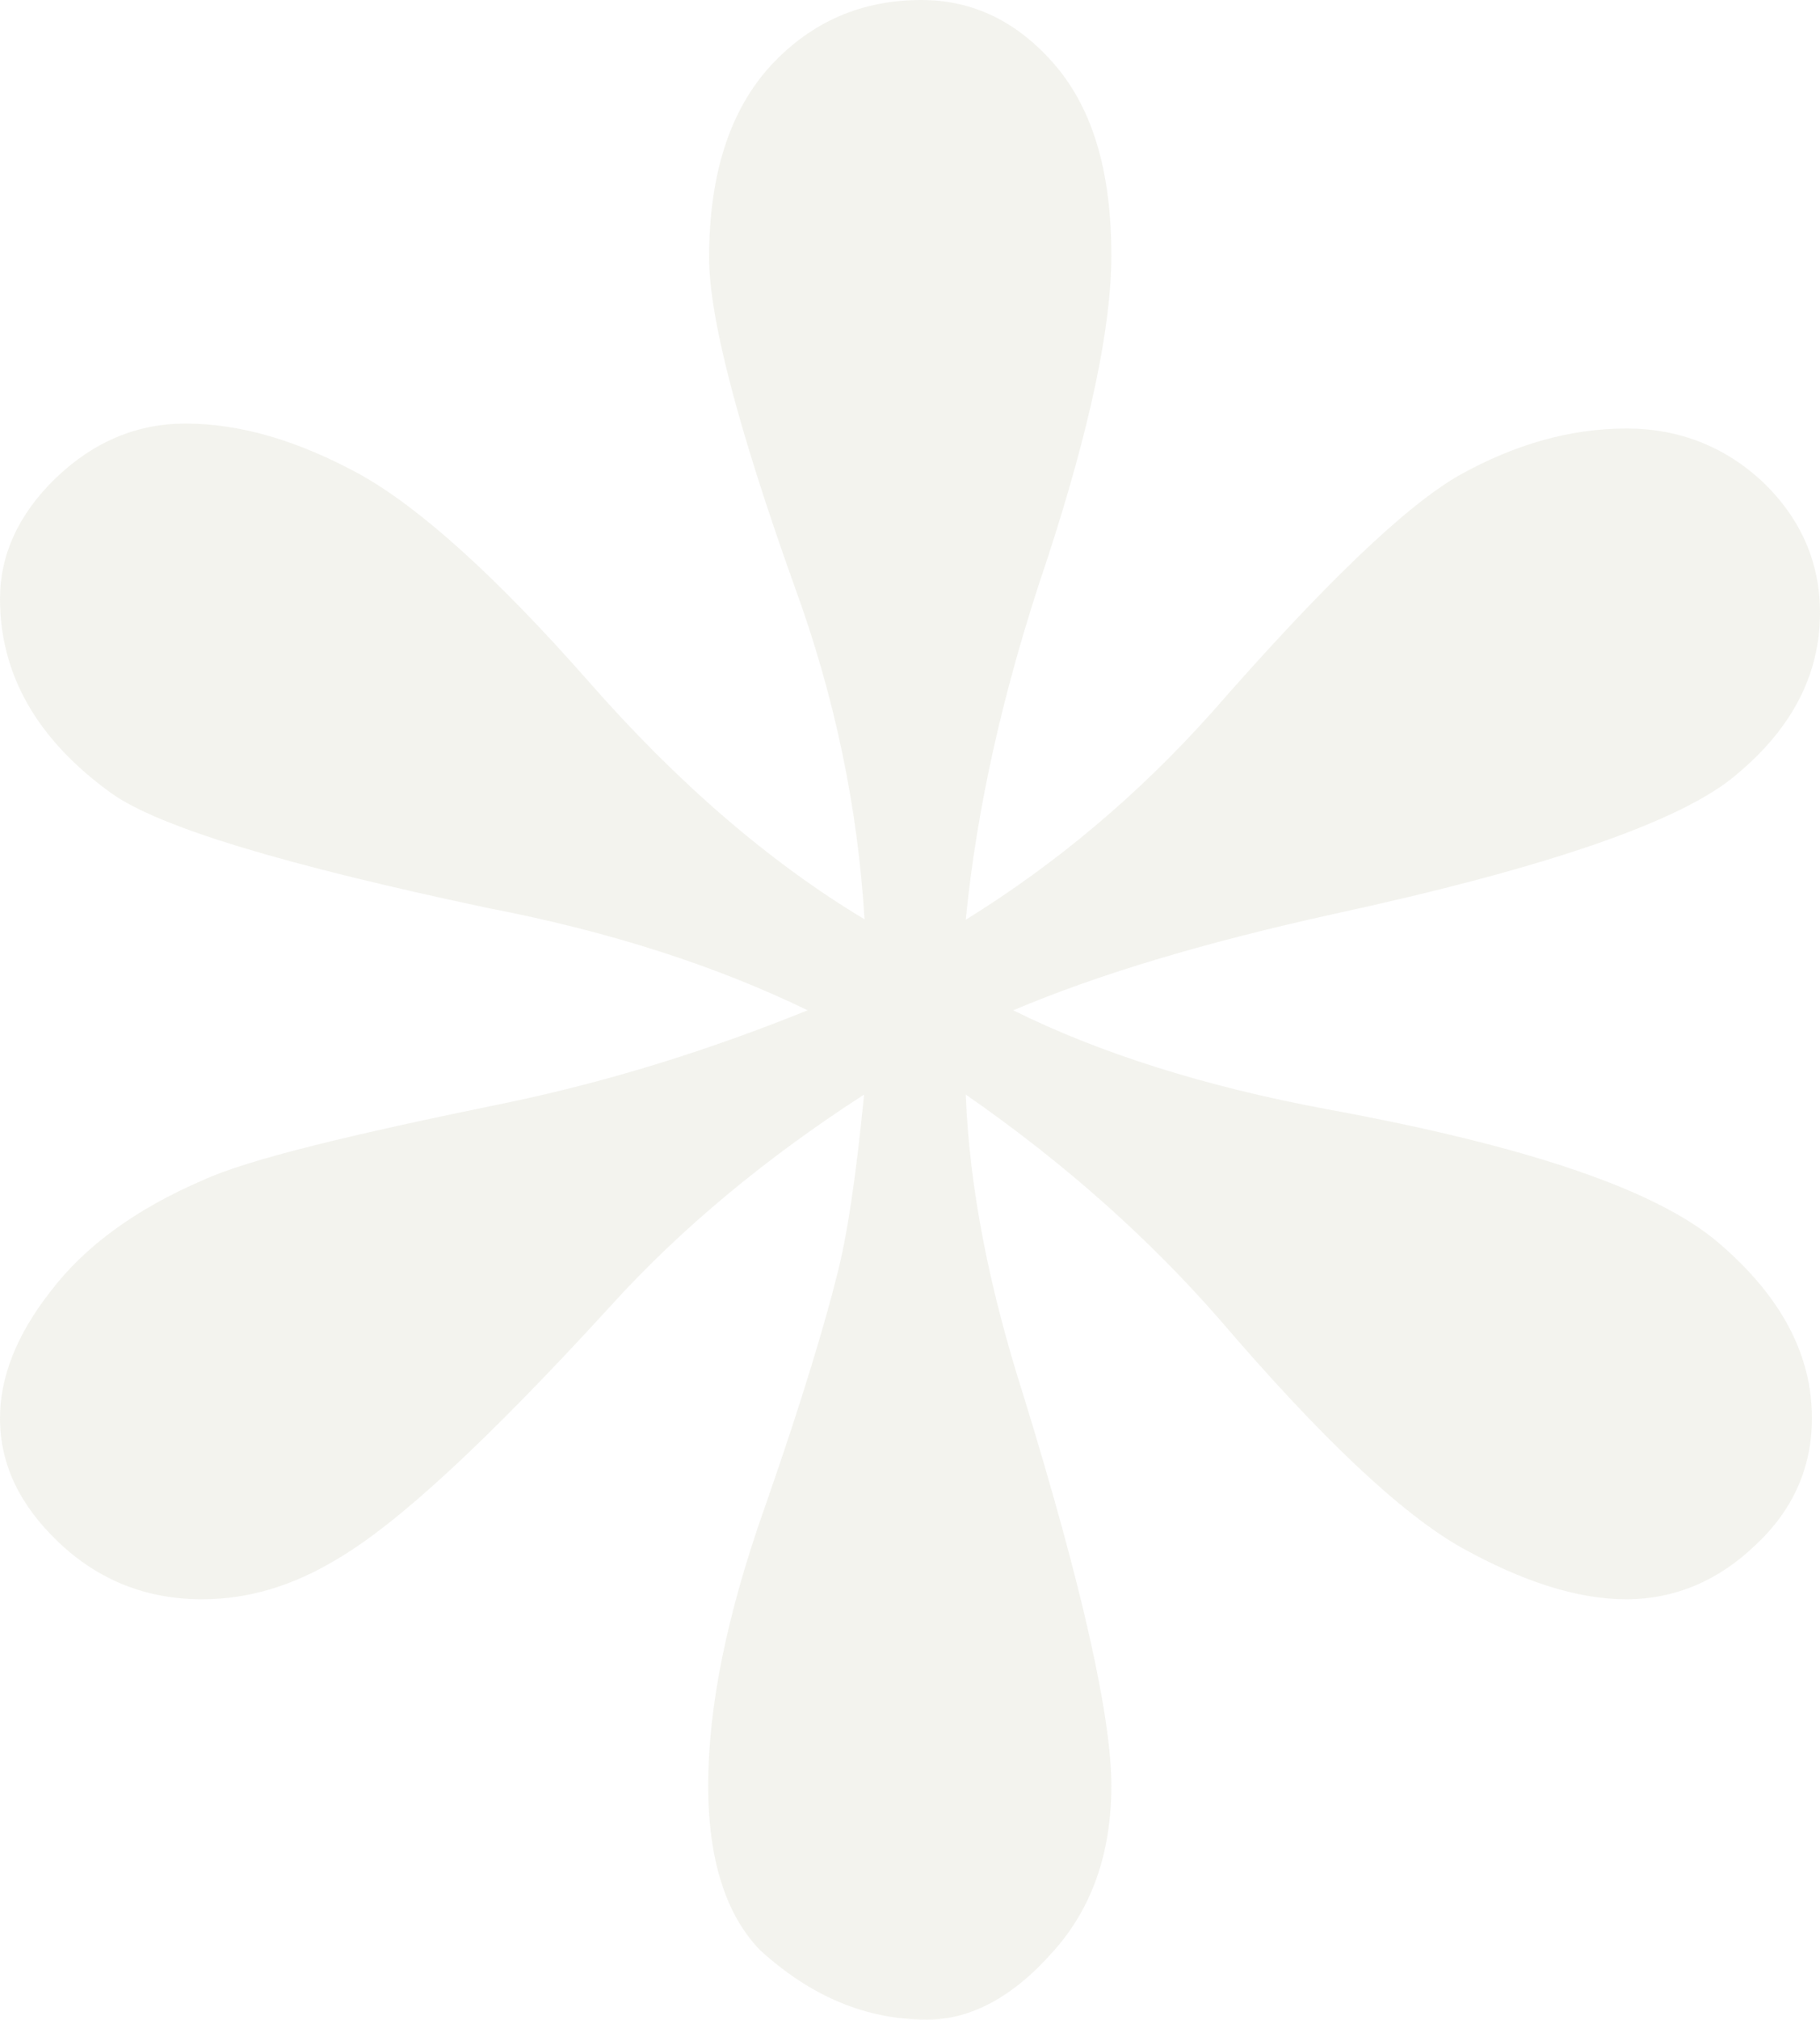 <?xml version="1.0" encoding="utf-8"?>
<!-- Generator: Adobe Illustrator 22.1.0, SVG Export Plug-In . SVG Version: 6.00 Build 0)  -->
<svg version="1.1" id="圖層_1" xmlns="http://www.w3.org/2000/svg" xmlns:xlink="http://www.w3.org/1999/xlink" x="0px" y="0px"
	 width="406.3px" height="450.6px" viewBox="0 0 406.3 450.6" style="enable-background:new 0 0 406.3 450.6;" xml:space="preserve"
	>
<style type="text/css">
	.st0{opacity:0.5;fill:#E9E9DE;}
</style>
<path class="st0" d="M193,205.1c-1.5-24.8-6.6-49.6-15.6-74.2c-12.8-35.8-19.1-60.2-19.1-73.4c0-18.5,4.6-32.9,13.8-42.9
	C181.2,4.8,192.4,0,205.7,0c11.5,0,21.5,4.8,29.9,14.6c8.5,10,12.5,24,12.5,42.4c0,16-4.8,38.6-14.3,67.7
	c-9.9,29.1-15.8,55.9-18.2,80.5c20.2-12.5,38.4-27.8,54.8-46.1c25-28.6,43.4-46.3,55.6-53.2c12.3-6.8,24.6-10.3,37.1-10.3
	c11.8,0,22.1,4.1,30.5,12c8.6,8.3,12.7,18.1,12.7,29.1c0,13.6-6.1,25.6-18.4,35.9c-12,10.5-42.4,21-91,31.5
	c-28.4,6.3-51.8,13.3-70.7,21.3c19.1,9.5,42.7,17,70.2,22.1c44.2,8.1,73.5,17.9,87.4,29.9c14,12,20.7,25,20.7,39
	c0,10.8-4.1,20.4-12.6,28.3c-8.1,7.8-17.8,12.1-28.9,12.1c-10.9,0-23.2-4-36.7-11.5c-13.5-7.6-31.5-24.6-54.1-51
	c-15.5-17.7-34.1-34.5-56.6-50.1c0.8,20.8,5.2,43.1,12.9,67.2c13.2,42.9,19.6,71.7,19.6,87c0,14.9-4.3,27.4-13.1,37.1
	c-8.9,10.1-18.4,15.1-28,15.1c-13.8,0-26.1-5.3-37.3-15.5c-7.6-7.8-11.6-20.1-11.6-36.7c0-17.5,4.1-38.1,12.8-62.6
	c8.5-24.3,13.5-41.5,15.8-50.7c2.4-9,4.4-22.6,6.2-40.9c-21.7,14-40.9,29.8-56.8,47.4c-27.1,29.6-47.3,48.4-61.1,56.4
	c-9.7,5.8-19.5,8.8-29.9,8.8c-12.5,0-23.2-4.3-32.1-12.8C4.4,335.8,0,326.7,0,316.4c0-9,3.6-18.5,11.3-28.3
	c7.6-10,18.9-18.3,34-24.8c10-4.6,32.7-10.1,68-17.3c23-4.8,45.2-11.8,67-20.6c-20-9.7-43.7-17.5-71.3-22.8
	c-45.3-9.6-73.4-18-84.1-25.6C8.2,165,0,150.4,0,133.6c0-9.8,4.1-18.8,12.3-26.8c8.5-8.2,18.2-12.3,29.1-12.3
	c12.3,0,25.1,3.8,38.9,11.3c13.5,7.5,30.7,23.1,50.8,45.9C151.3,174.8,172,192.5,193,205.1z"/>
</svg>
